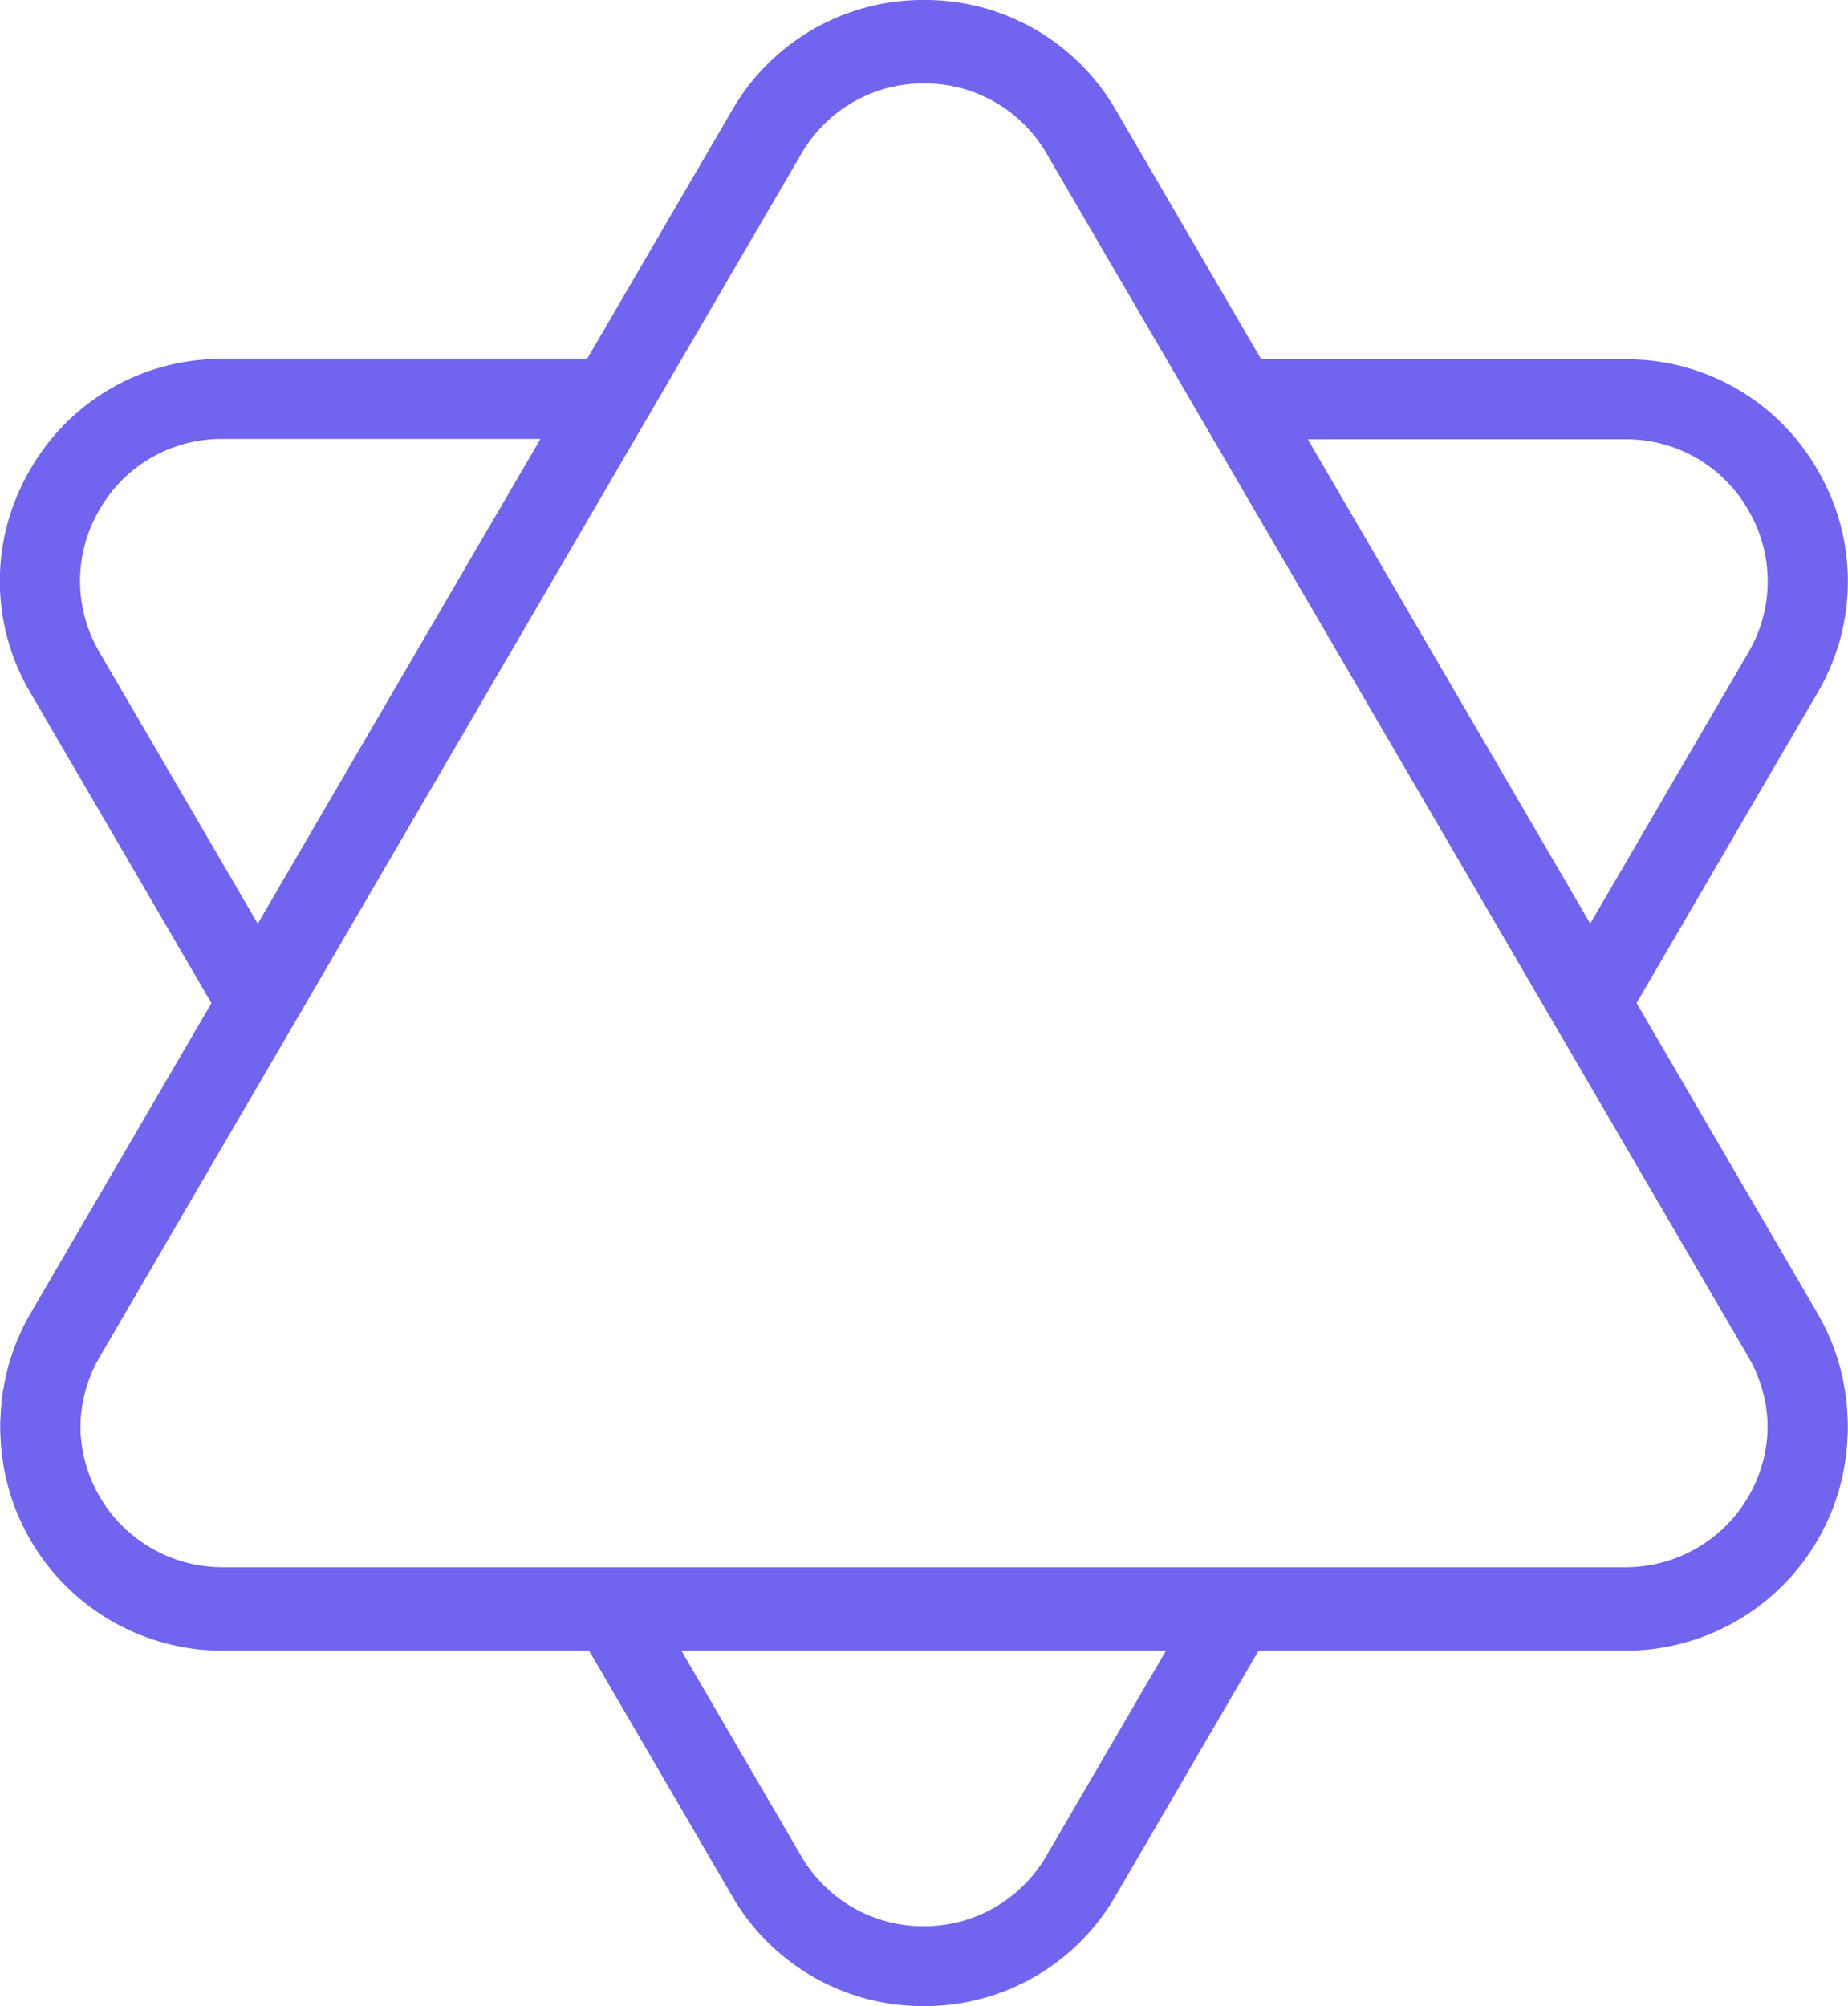 <svg xmlns="http://www.w3.org/2000/svg" width="41.607" height="45.153" viewBox="0 0 41.607 45.153">
  <g id="Group_517" data-name="Group 517" transform="translate(-13291.696 -1157.923)">
    <path id="Subtraction_4" data-name="Subtraction 4" d="M16160.8-110.818a4.959,4.959,0,0,1-4.321-2.481l-4-6.859,2.1.036,3.452,5.918a3.172,3.172,0,0,0,2.766,1.588,3.17,3.17,0,0,0,2.762-1.588l3.329-5.707,2.063.035-3.837,6.578A4.956,4.956,0,0,1,16160.8-110.818Zm15.395-21.471h0l-1.039-1.788,4.2-7.2a3.163,3.163,0,0,0,.012-3.2,3.16,3.16,0,0,0-2.773-1.608h-8.42l-1.045-1.8h9.465a4.947,4.947,0,0,1,4.336,2.511,4.945,4.945,0,0,1-.019,5.007l-4.717,8.086Zm-30.991-.339h0l-4.519-7.747a4.945,4.945,0,0,1-.019-5.007,4.947,4.947,0,0,1,4.336-2.511h9.141l-1.054,1.8h-8.087a3.16,3.16,0,0,0-2.773,1.608,3.163,3.163,0,0,0,.012,3.2l4.008,6.871-1.043,1.781Z" transform="translate(-2848.302 1313.895)" fill="#7164ee"/>
    <path id="Polygon_2_-_Outline" data-name="Polygon 2 - Outline" d="M24.5,6.723a3.169,3.169,0,0,0-2.764,1.588L5.941,35.388A3.2,3.2,0,0,0,8.705,40.2h31.59a3.2,3.2,0,0,0,2.764-4.812L27.264,8.311A3.169,3.169,0,0,0,24.5,6.723m0-1.8A4.954,4.954,0,0,1,28.819,7.4L44.614,34.481A5,5,0,0,1,40.295,42H8.705a5,5,0,0,1-4.319-7.519L20.181,7.4A4.954,4.954,0,0,1,24.5,4.923Z" transform="translate(13288 1153.077)" fill="#7164ee"/>
    <g id="Group_508" data-name="Group 508">
      <path id="Polygon_1_-_Outline" data-name="Polygon 1 - Outline" d="M24.5,6.723a3.169,3.169,0,0,0-2.764,1.588L5.941,35.388A3.2,3.2,0,0,0,8.705,40.2h31.59a3.2,3.2,0,0,0,2.764-4.812L27.264,8.311A3.169,3.169,0,0,0,24.5,6.723m0-1.8A4.954,4.954,0,0,1,28.819,7.4L44.614,34.481A5,5,0,0,1,40.295,42H8.705a5,5,0,0,1-4.319-7.519L20.181,7.4A4.954,4.954,0,0,1,24.5,4.923Z" transform="translate(13288 1153)" fill="#7164ee"/>
    </g>
  </g>
</svg>
